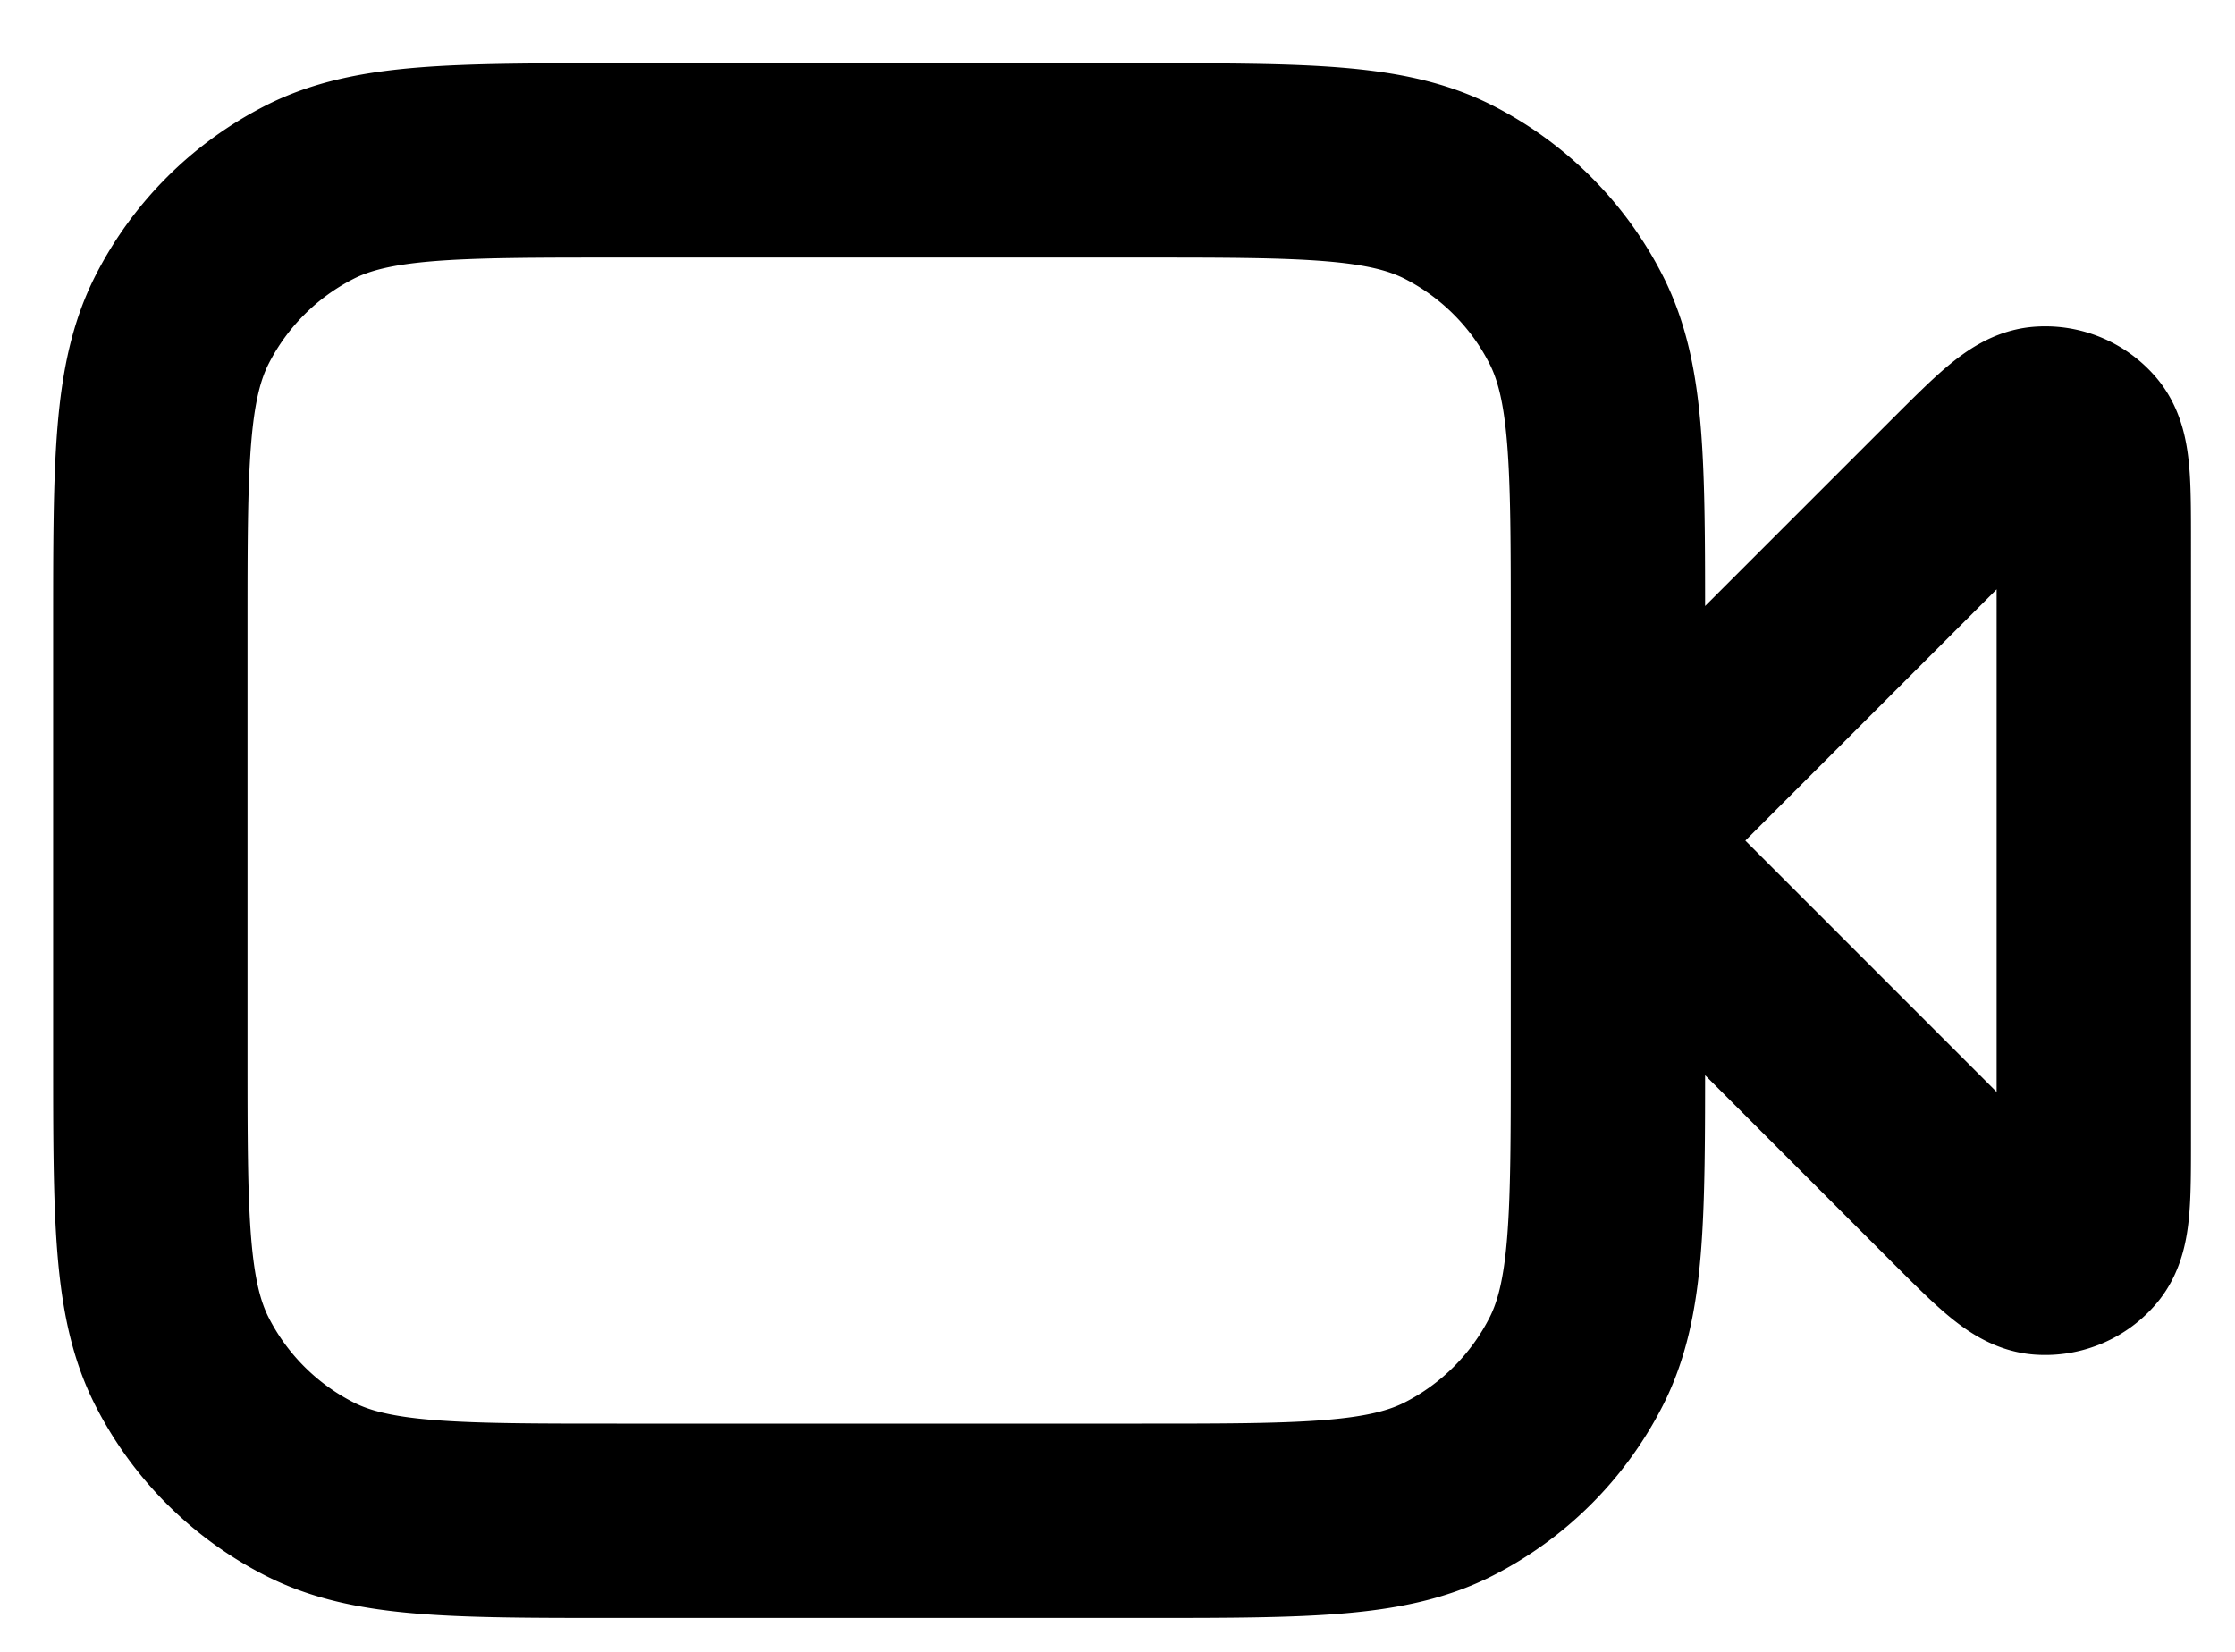 <svg width="23" height="17" viewBox="0 0 23 17" fill="none" xmlns="http://www.w3.org/2000/svg"><path d="M21.547 5.583c0-.606 0-.909-.12-1.05a.5.5 0 0 0-.42-.173c-.183.015-.397.229-.826.657l-3.634 3.634 3.634 3.635c.429.428.643.642.827.657a.5.5 0 0 0 .42-.174c.119-.14.119-.443.119-1.049V5.583Zm-20 .868c0-1.68 0-2.52.327-3.162a3 3 0 0 1 1.31-1.31c.643-.328 1.483-.328 3.163-.328h5.4c1.68 0 2.52 0 3.162.327a3 3 0 0 1 1.31 1.311c.328.642.328 1.482.328 3.162v4.4c0 1.68 0 2.52-.327 3.162a3 3 0 0 1-1.311 1.311c-.642.327-1.482.327-3.162.327h-5.4c-1.68 0-2.52 0-3.162-.327a3 3 0 0 1-1.311-1.31c-.327-.642-.327-1.482-.327-3.163v-4.4Z" stroke="currentColor" stroke-width="2" stroke-linecap="round" stroke-linejoin="round"/></svg>